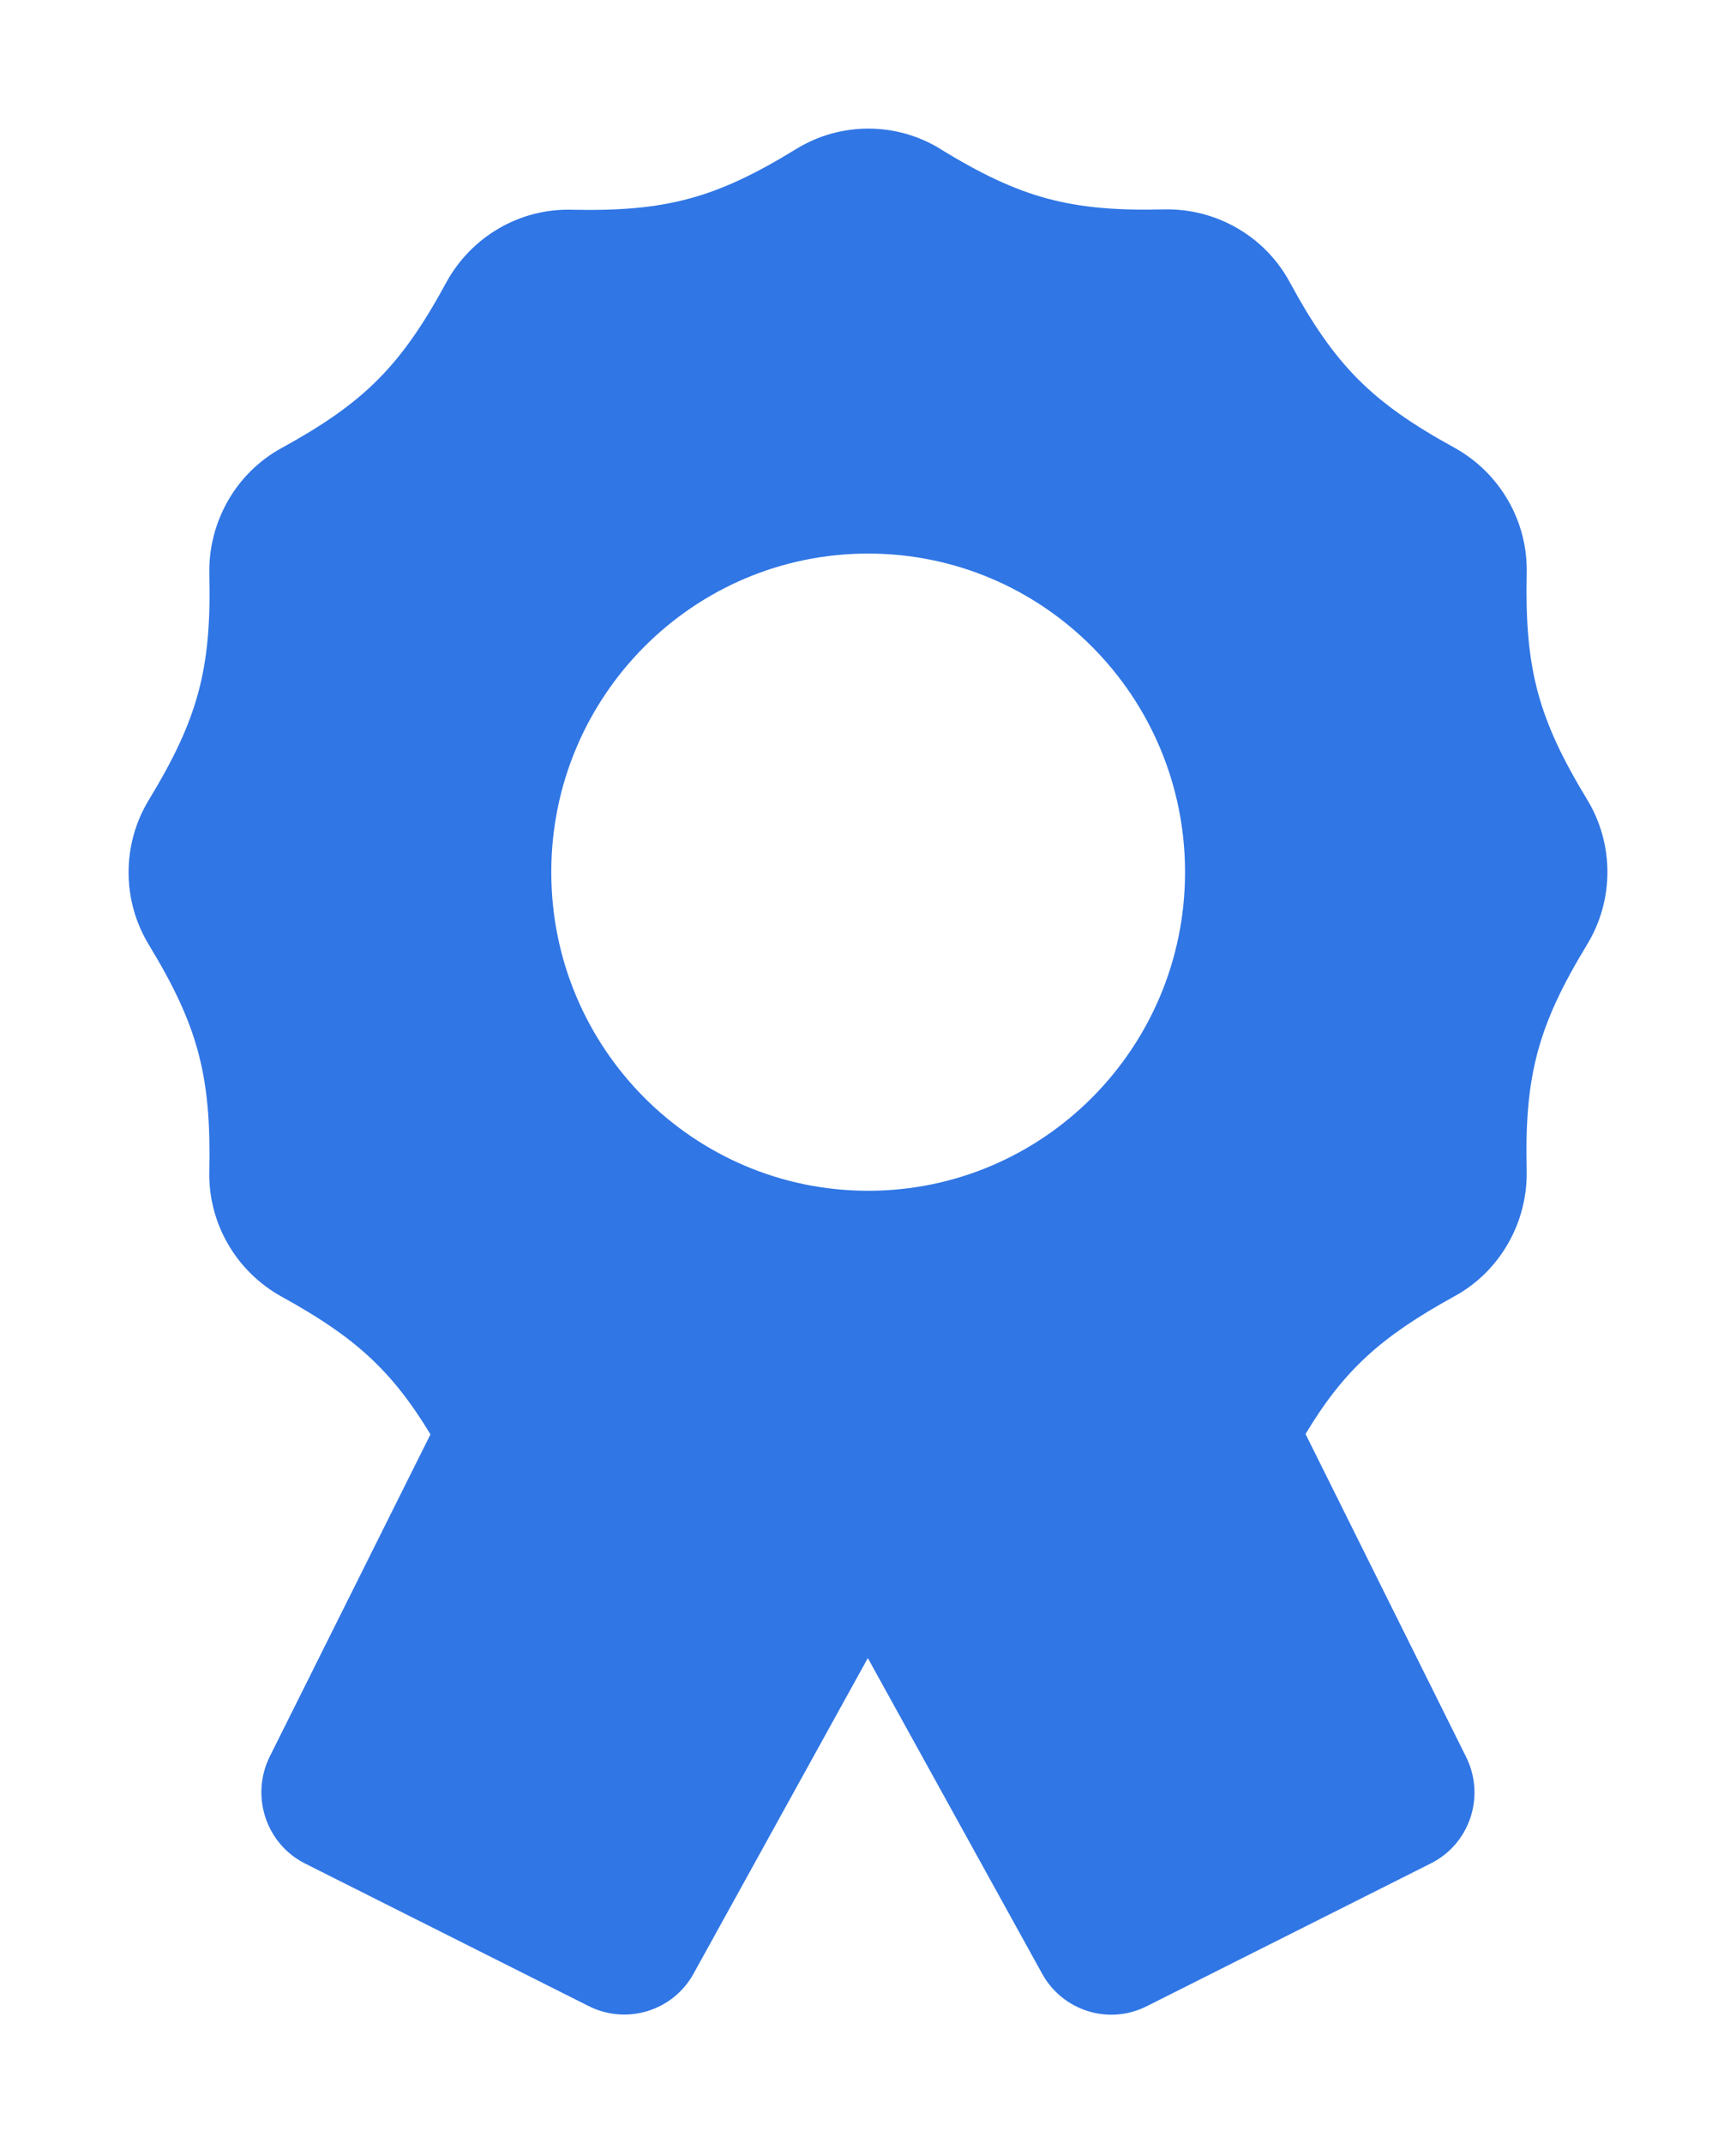 <svg width="81" height="100" viewBox="0 0 81 100" fill="none" xmlns="http://www.w3.org/2000/svg">
    <g filter="url(#filter0_d_17_243)">
        <path d="M43.881 2.952C41.817 1.683 39.214 1.683 37.15 2.952C33.392 5.26 31.066 5.879 26.662 5.786C24.243 5.724 21.995 7.04 20.824 9.177C18.714 13.064 17.005 14.783 13.139 16.904C11.013 18.065 9.72 20.341 9.766 22.773C9.874 27.201 9.242 29.539 6.947 33.318C5.684 35.392 5.684 38.009 6.947 40.084C9.242 43.862 9.858 46.201 9.766 50.629C9.704 53.06 11.013 55.321 13.139 56.498C16.543 58.372 18.267 59.92 20.085 62.924L12.584 77.96C11.676 79.802 12.415 82.032 14.232 82.946L27.478 89.604C29.249 90.487 31.405 89.821 32.36 88.086L40.492 73.361L48.624 88.086C49.579 89.821 51.736 90.502 53.507 89.604L66.752 82.946C68.585 82.032 69.324 79.802 68.4 77.96L60.915 62.908C62.717 59.904 64.457 58.356 67.861 56.482C69.987 55.321 71.281 53.045 71.234 50.614C71.126 46.185 71.758 43.847 74.053 40.069C75.316 37.994 75.316 35.377 74.053 33.302C71.758 29.524 71.142 27.186 71.234 22.757C71.296 20.326 69.987 18.065 67.861 16.888C63.995 14.767 62.286 13.048 60.176 9.162C59.021 7.025 56.757 5.724 54.339 5.77C49.934 5.879 47.608 5.244 43.85 2.937L43.881 2.952ZM40.508 21.828C48.671 21.828 55.293 28.486 55.293 36.693C55.293 44.9 48.671 51.558 40.508 51.558C32.345 51.558 25.722 44.9 25.722 36.693C25.722 28.486 32.345 21.828 40.508 21.828Z" fill="#3076E5"/>
    </g>
    <defs>
        <filter id="filter0_d_17_243" x="0.5" y="0.5" width="80" height="99" filterUnits="userSpaceOnUse" color-interpolation-filters="sRGB">
            <feFlood flood-opacity="0" result="BackgroundImageFix"/>
            <feColorMatrix in="SourceAlpha" type="matrix" values="0 0 0 0 0 0 0 0 0 0 0 0 0 0 0 0 0 0 127 0" result="hardAlpha"/>
            <feOffset dy="4"/>
            <feGaussianBlur stdDeviation="2.75"/>
            <feComposite in2="hardAlpha" operator="out"/>
            <feColorMatrix type="matrix" values="0 0 0 0 0.729 0 0 0 0 0.898 0 0 0 0 1 0 0 0 1 0"/>
            <feBlend mode="normal" in2="BackgroundImageFix" result="effect1_dropShadow_17_243"/>
            <feBlend mode="normal" in="SourceGraphic" in2="effect1_dropShadow_17_243" result="shape"/>
        </filter>
    </defs>
</svg>
